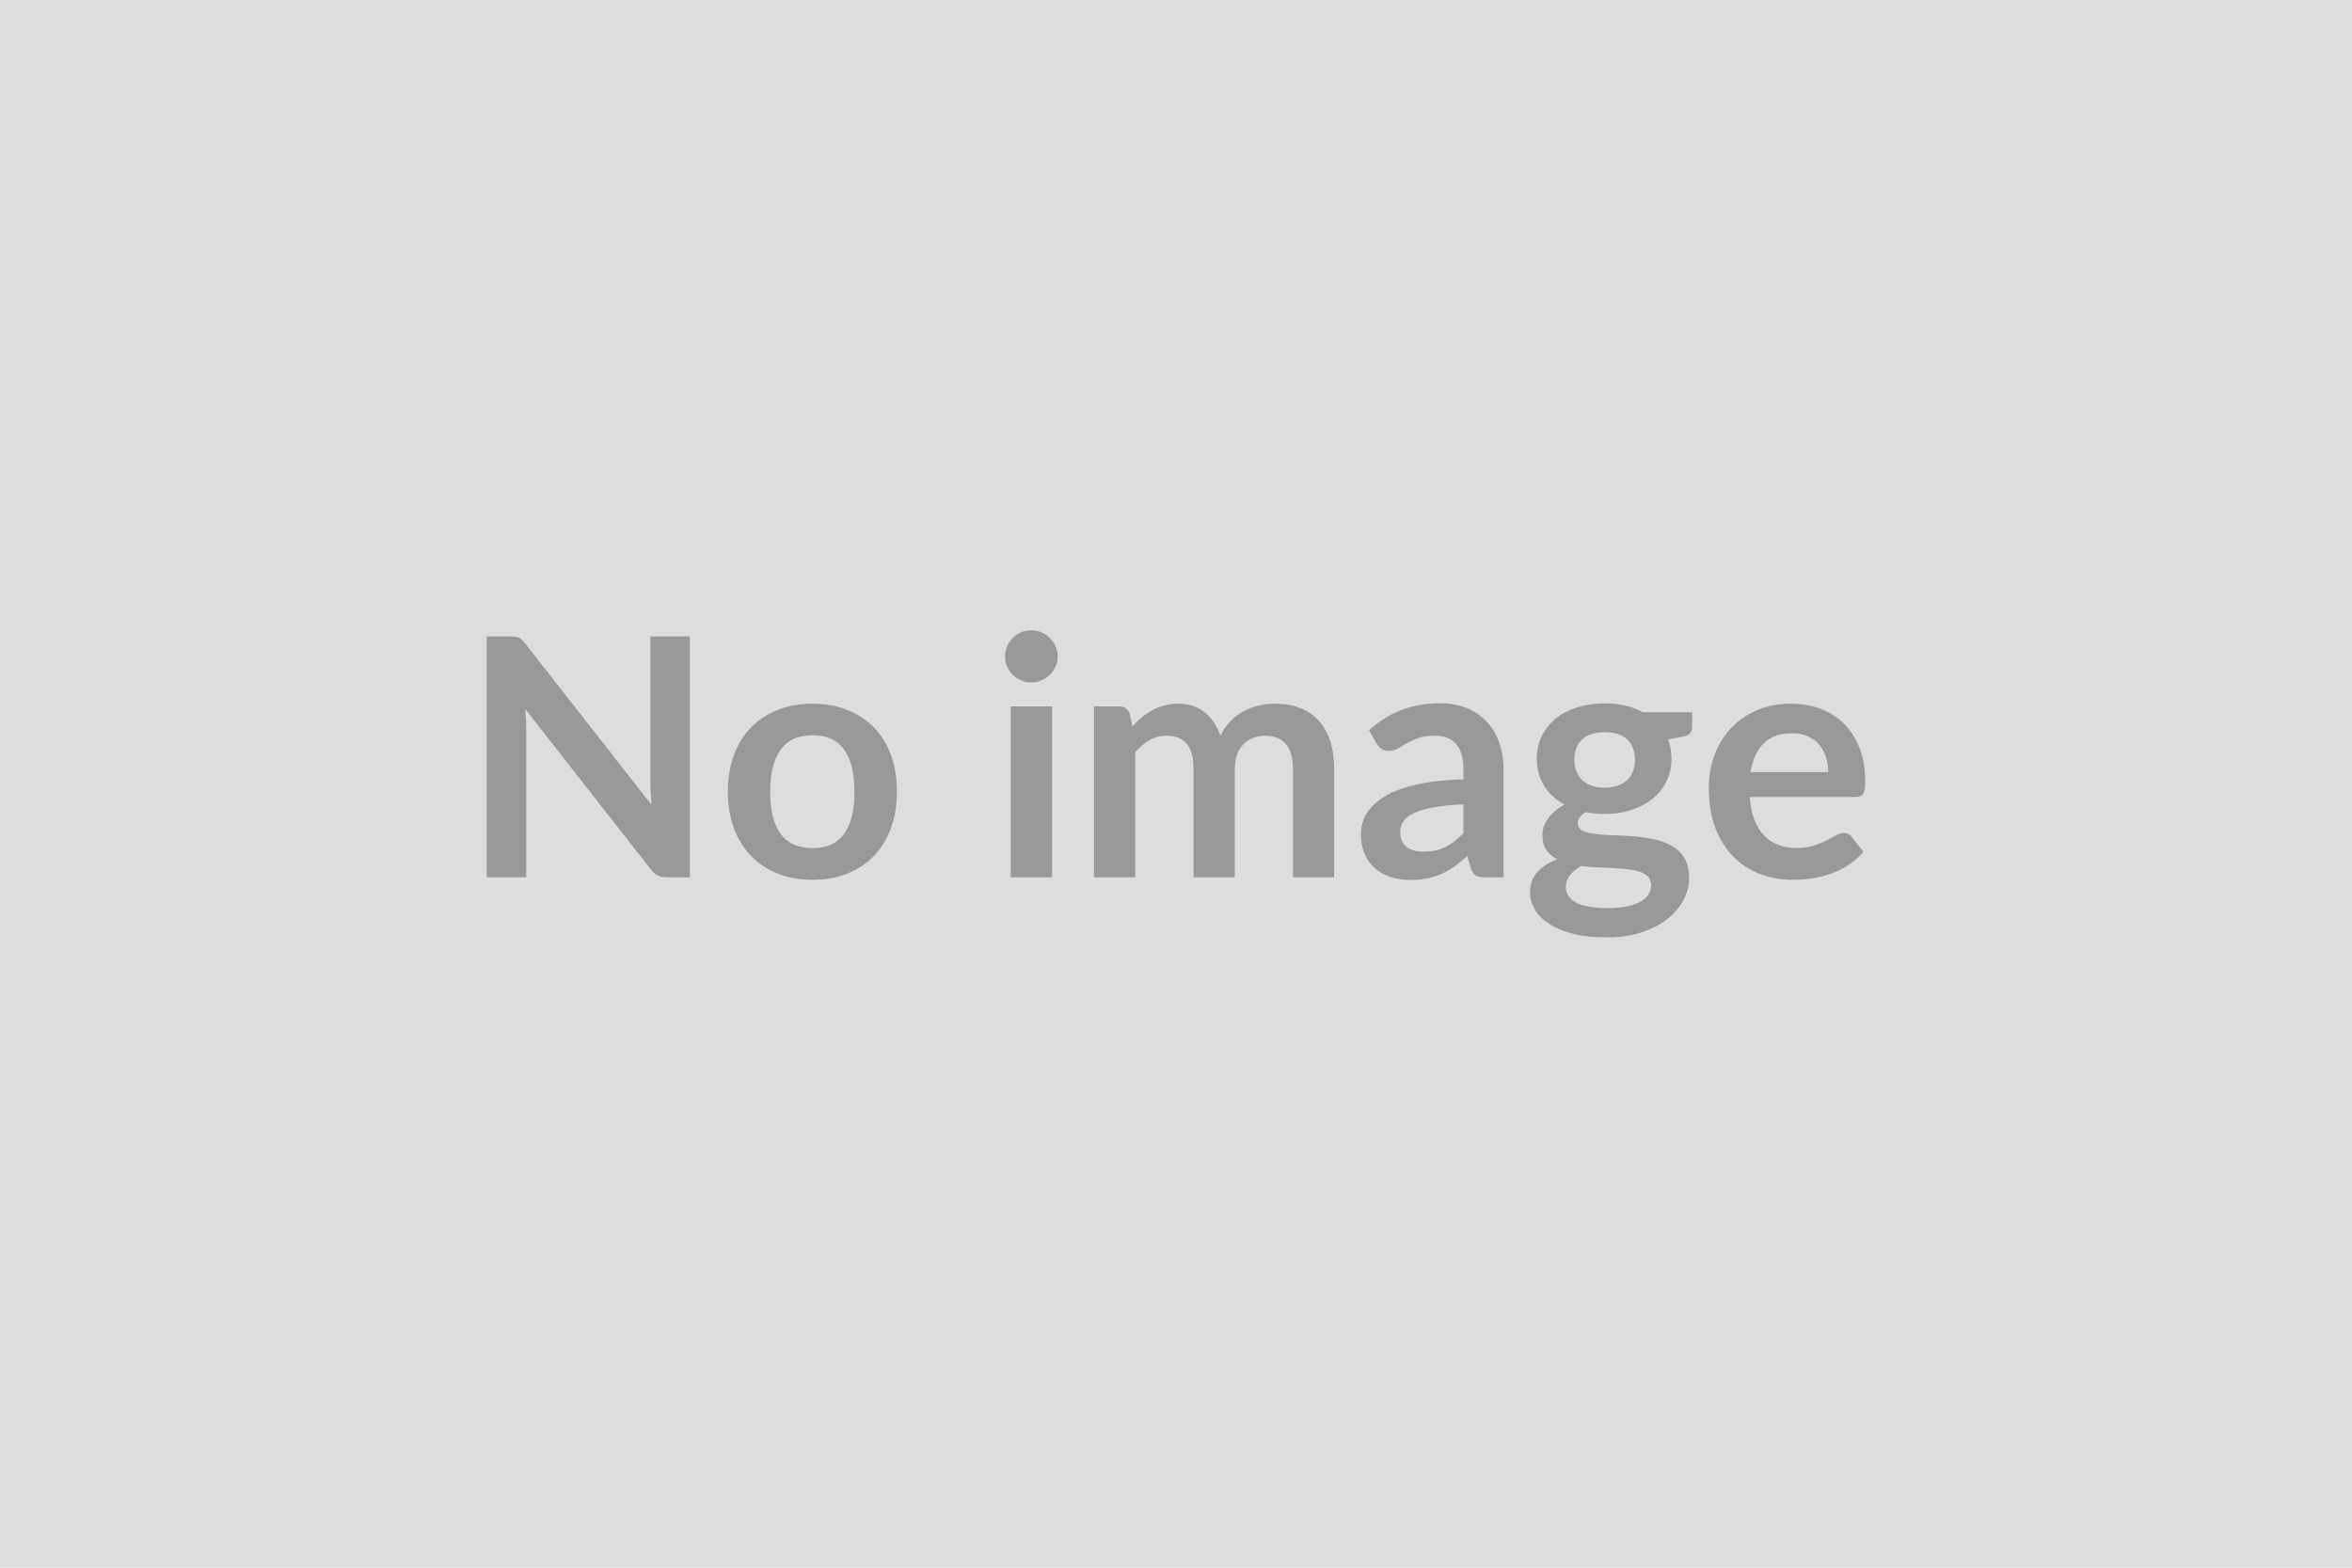 <svg xmlns="http://www.w3.org/2000/svg" width="600" height="400" viewBox="0 0 600 400"><rect width="100%" height="100%" fill="#DDDDDD"/><path fill="#999999" d="M165.915 162.385h10.07v61.46h-5.87q-1.36 0-2.27-.45-.92-.44-1.77-1.51l-32.08-40.97q.25 2.81.25 5.19v37.74h-10.07v-61.46h5.99q.72 0 1.26.07.53.06.93.25t.79.56q.38.36.85.95l32.21 41.14q-.13-1.49-.21-2.93-.08-1.45-.08-2.68v-37.36Zm41.39 17.17q4.84 0 8.82 1.58 3.97 1.57 6.8 4.46 2.83 2.89 4.36 7.05 1.53 4.17 1.53 9.31 0 5.19-1.53 9.35-1.53 4.17-4.36 7.1-2.83 2.93-6.8 4.5-3.98 1.58-8.82 1.58-4.89 0-8.88-1.58-4-1.57-6.82-4.5-2.83-2.93-4.38-7.1-1.55-4.16-1.55-9.35 0-5.14 1.55-9.31 1.55-4.16 4.38-7.05 2.82-2.89 6.82-4.46 3.99-1.58 8.88-1.58Zm0 36.85q5.44 0 8.05-3.65 2.62-3.66 2.62-10.71 0-7.06-2.62-10.75-2.61-3.7-8.05-3.7-5.53 0-8.18 3.72-2.66 3.71-2.66 10.73 0 7.01 2.66 10.69 2.65 3.67 8.18 3.67Zm50.53-36.17h10.54v43.61h-10.54v-43.61Zm11.99-12.7q0 1.36-.55 2.55-.56 1.19-1.47 2.08-.91.89-2.15 1.42-1.23.53-2.63.53-1.36 0-2.57-.53-1.21-.53-2.11-1.42-.89-.89-1.42-2.08-.53-1.19-.53-2.55 0-1.41.53-2.64.53-1.23 1.42-2.12.9-.9 2.11-1.43 1.21-.53 2.57-.53 1.4 0 2.63.53 1.24.53 2.15 1.43.91.89 1.47 2.12.55 1.23.55 2.64Zm19.76 56.31h-10.5v-43.61h6.42q2.04 0 2.68 1.92l.68 3.23q1.15-1.28 2.4-2.34 1.25-1.06 2.68-1.83 1.42-.76 3.06-1.21 1.63-.45 3.59-.45 4.12 0 6.78 2.24 2.65 2.23 3.97 5.92 1.02-2.16 2.55-3.71 1.53-1.56 3.36-2.53 1.83-.98 3.89-1.45t4.14-.47q3.61 0 6.42 1.11 2.8 1.1 4.72 3.23 1.91 2.12 2.91 5.18 1 3.06 1 7.02v27.75h-10.5v-27.75q0-4.17-1.83-6.27-1.83-2.11-5.35-2.11-1.62 0-3 .56-1.38.55-2.42 1.59t-1.64 2.61q-.59 1.58-.59 3.62v27.75h-10.54v-27.75q0-4.38-1.77-6.38-1.76-2-5.16-2-2.3 0-4.27 1.13-1.98 1.13-3.68 3.08v31.92Zm83.73-11.26v-7.36q-4.55.22-7.65.79-3.11.57-4.98 1.47-1.87.89-2.67 2.08-.81 1.19-.81 2.59 0 2.76 1.63 3.95 1.64 1.19 4.28 1.19 3.23 0 5.58-1.16 2.36-1.17 4.62-3.55Zm-22.19-22.91-1.87-3.36q7.52-6.88 18.11-6.88 3.82 0 6.84 1.25t5.1 3.49q2.08 2.23 3.16 5.33 1.09 3.1 1.09 6.8v27.54h-4.76q-1.49 0-2.3-.45-.8-.44-1.27-1.8l-.94-3.15q-1.65 1.49-3.23 2.62-1.57 1.12-3.27 1.89-1.7.76-3.63 1.17-1.94.4-4.27.4-2.77 0-5.1-.74-2.34-.75-4.04-2.24-1.7-1.48-2.64-3.69-.93-2.21-.93-5.15 0-1.65.55-3.29.55-1.64 1.81-3.12 1.25-1.49 3.25-2.81t4.91-2.29q2.91-.98 6.78-1.6 3.86-.61 8.84-.74v-2.55q0-4.38-1.87-6.48-1.87-2.11-5.4-2.11-2.55 0-4.23.6-1.68.59-2.95 1.34l-2.32 1.34q-1.04.59-2.32.59-1.1 0-1.87-.57-.76-.58-1.23-1.34Zm58.23 11.3q1.95 0 3.4-.53 1.44-.53 2.4-1.46.95-.94 1.44-2.26.49-1.31.49-2.89 0-3.22-1.93-5.12-1.94-1.89-5.8-1.89-3.87 0-5.81 1.89-1.93 1.9-1.93 5.12 0 1.53.49 2.85t1.44 2.28q.96.95 2.43 1.48 1.46.53 3.38.53Zm11.85 24.83q0-1.28-.76-2.09-.77-.81-2.08-1.25-1.32-.45-3.09-.66-1.76-.21-3.74-.32-1.97-.11-4.08-.19-2.1-.09-4.1-.34-1.74.98-2.82 2.29-1.09 1.32-1.09 3.07 0 1.14.58 2.14.57 1 1.82 1.72 1.26.73 3.26 1.13 1.99.4 4.88.4 2.94 0 5.06-.44 2.13-.45 3.51-1.24 1.38-.78 2.02-1.87.63-1.08.63-2.35Zm-2.08-44.08h12.54v3.91q0 1.87-2.25 2.3l-3.91.72q.89 2.25.89 4.93 0 3.23-1.3 5.84-1.29 2.62-3.59 4.44-2.29 1.83-5.42 2.83-3.12 1-6.73 1-1.28 0-2.47-.13-1.19-.13-2.34-.34-2.04 1.23-2.04 2.76 0 1.32 1.21 1.94 1.22.61 3.21.87 2 .26 4.55.32t5.23.27q2.68.22 5.23.75 2.55.53 4.54 1.68 2 1.14 3.21 3.12 1.21 1.98 1.21 5.08 0 2.89-1.42 5.61t-4.12 4.85q-2.7 2.12-6.63 3.42-3.93 1.29-8.95 1.29-4.93 0-8.58-.95-3.66-.96-6.08-2.55-2.42-1.6-3.61-3.68t-1.19-4.33q0-3.06 1.84-5.13 1.85-2.06 5.08-3.29-1.74-.89-2.76-2.38-1.02-1.49-1.02-3.91 0-.98.36-2.02t1.06-2.06q.71-1.02 1.77-1.93 1.06-.92 2.51-1.64-3.32-1.79-5.21-4.76-1.89-2.98-1.89-6.97 0-3.23 1.29-5.84 1.3-2.62 3.62-4.47 2.31-1.85 5.48-2.82 3.17-.98 6.91-.98 2.8 0 5.27.57 2.46.58 4.5 1.68Zm27.46 15.3h19.8q0-2.04-.57-3.84-.58-1.81-1.72-3.17-1.15-1.36-2.92-2.15-1.76-.78-4.1-.78-4.54 0-7.16 2.59-2.61 2.59-3.33 7.35Zm26.77 6.33h-26.99q.26 3.36 1.19 5.81.94 2.44 2.47 4.03 1.53 1.6 3.63 2.38 2.11.79 4.66.79 2.55 0 4.39-.6 1.85-.59 3.23-1.31 1.39-.73 2.43-1.32 1.04-.6 2.02-.6 1.31 0 1.95.98l3.02 3.83q-1.74 2.04-3.91 3.42t-4.53 2.21q-2.36.83-4.8 1.17-2.44.34-4.74.34-4.55 0-8.46-1.51-3.91-1.51-6.8-4.46-2.89-2.96-4.54-7.31-1.66-4.36-1.66-10.1 0-4.46 1.44-8.39 1.45-3.93 4.15-6.84 2.7-2.92 6.58-4.62 3.89-1.7 8.78-1.7 4.12 0 7.61 1.32 3.48 1.32 5.99 3.85 2.51 2.53 3.93 6.2 1.43 3.68 1.43 8.4 0 2.38-.51 3.21-.51.82-1.96.82Z"/></svg>